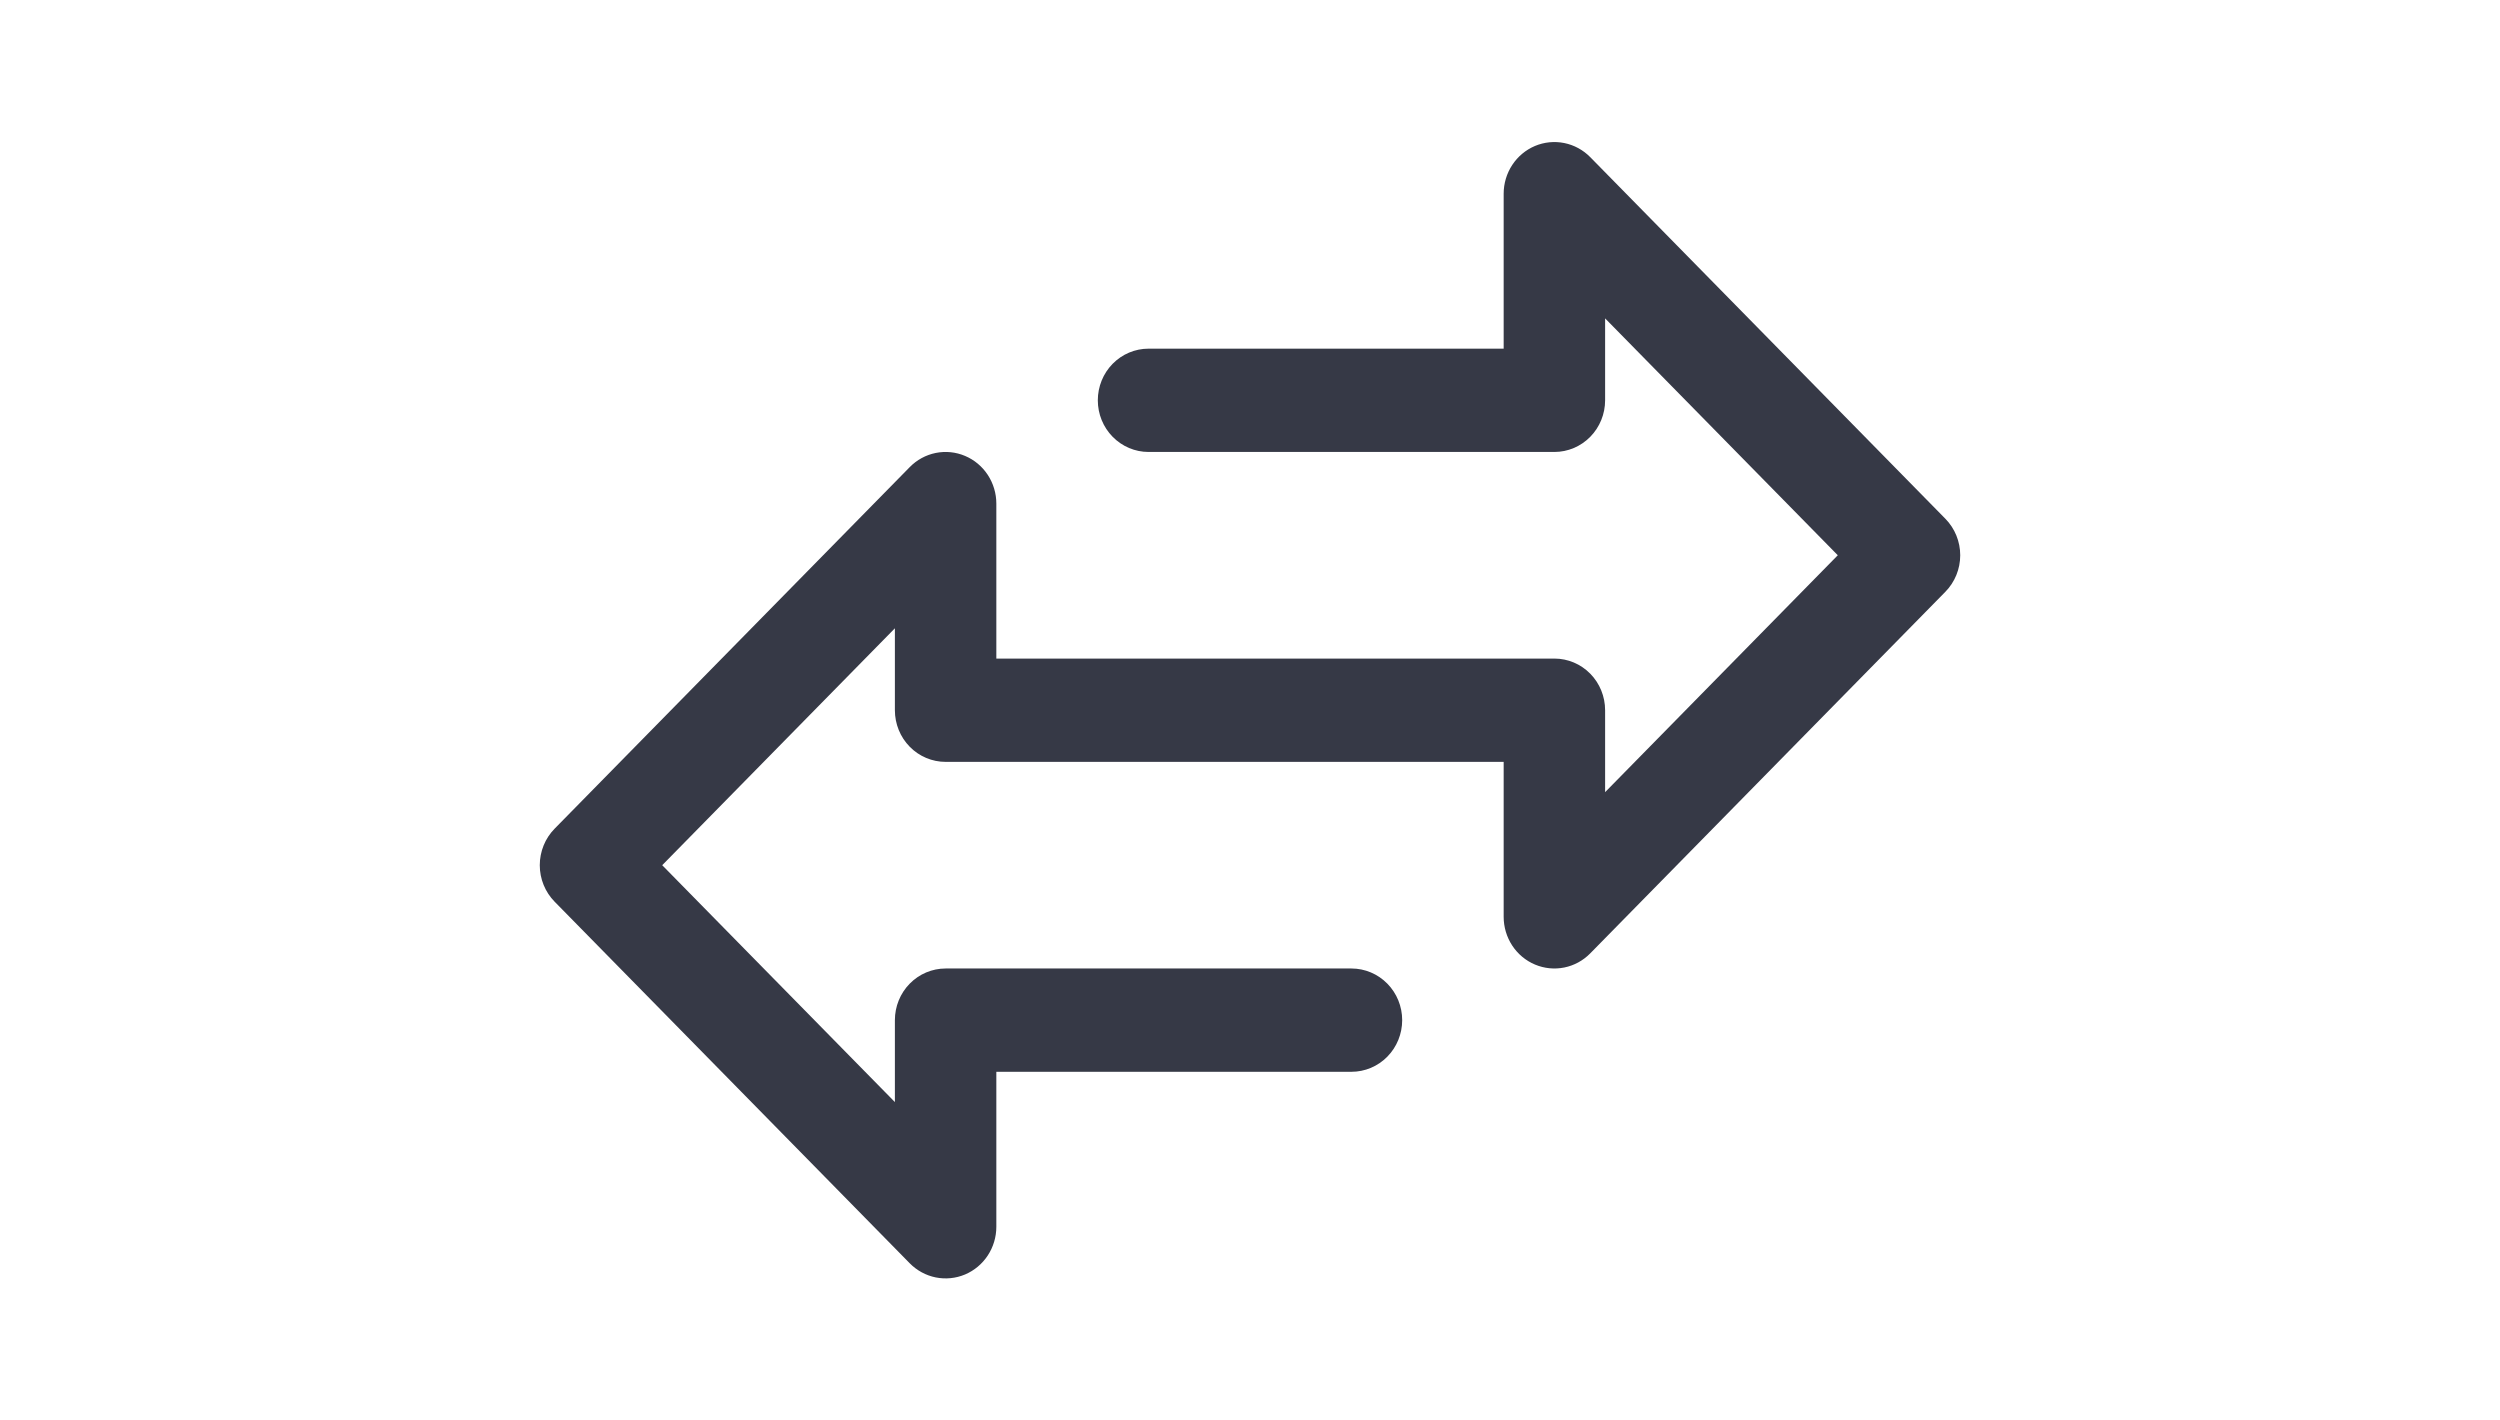 <svg width="88" height="50" viewBox="0 0 88 50" fill="none" xmlns="http://www.w3.org/2000/svg">
<g clip-path="url(#clip0_2108_13873)">
<path d="M55.977 5.532C55.727 5.278 55.409 5.105 55.063 5.035C54.716 4.965 54.357 5.001 54.031 5.138C53.705 5.276 53.426 5.509 53.23 5.808C53.034 6.107 52.929 6.458 52.929 6.818V12.273H40.428C39.955 12.273 39.501 12.464 39.166 12.805C38.831 13.146 38.643 13.608 38.643 14.091C38.643 14.573 38.831 15.035 39.166 15.376C39.501 15.717 39.955 15.909 40.428 15.909H54.715C55.188 15.909 55.642 15.717 55.977 15.376C56.312 15.035 56.5 14.573 56.5 14.091V11.207L64.69 19.545L56.5 27.884V25C56.5 24.518 56.312 24.055 55.977 23.714C55.642 23.373 55.188 23.182 54.715 23.182H35.071V17.727C35.071 17.368 34.966 17.016 34.77 16.717C34.574 16.418 34.295 16.185 33.969 16.048C33.643 15.91 33.284 15.874 32.937 15.944C32.591 16.014 32.273 16.187 32.023 16.442L19.523 29.169C19.188 29.51 19 29.973 19 30.455C19 30.937 19.188 31.399 19.523 31.74L32.023 44.468C32.273 44.722 32.591 44.895 32.937 44.965C33.284 45.035 33.643 44.999 33.969 44.862C34.295 44.724 34.574 44.491 34.77 44.192C34.966 43.893 35.071 43.542 35.071 43.182V37.727H47.572C48.045 37.727 48.499 37.536 48.834 37.195C49.169 36.854 49.357 36.392 49.357 35.909C49.357 35.427 49.169 34.965 48.834 34.624C48.499 34.283 48.045 34.091 47.572 34.091H33.286C32.812 34.091 32.358 34.283 32.023 34.624C31.688 34.965 31.5 35.427 31.5 35.909V38.793L23.31 30.455L31.5 22.116V25C31.5 25.482 31.688 25.945 32.023 26.286C32.358 26.627 32.812 26.818 33.286 26.818H52.929V32.273C52.929 32.632 53.034 32.984 53.23 33.283C53.426 33.582 53.705 33.815 54.031 33.952C54.357 34.09 54.716 34.126 55.063 34.056C55.409 33.986 55.727 33.813 55.977 33.558L68.477 20.831C68.812 20.49 69 20.027 69 19.545C69 19.063 68.812 18.601 68.477 18.26L55.977 5.532Z" fill="#363946"/>
</g>
<defs>
<clipPath id="clip0_2108_13873">
<rect width="50" height="50" fill="white" transform="translate(19)"/>
</clipPath>
</defs>
</svg>
